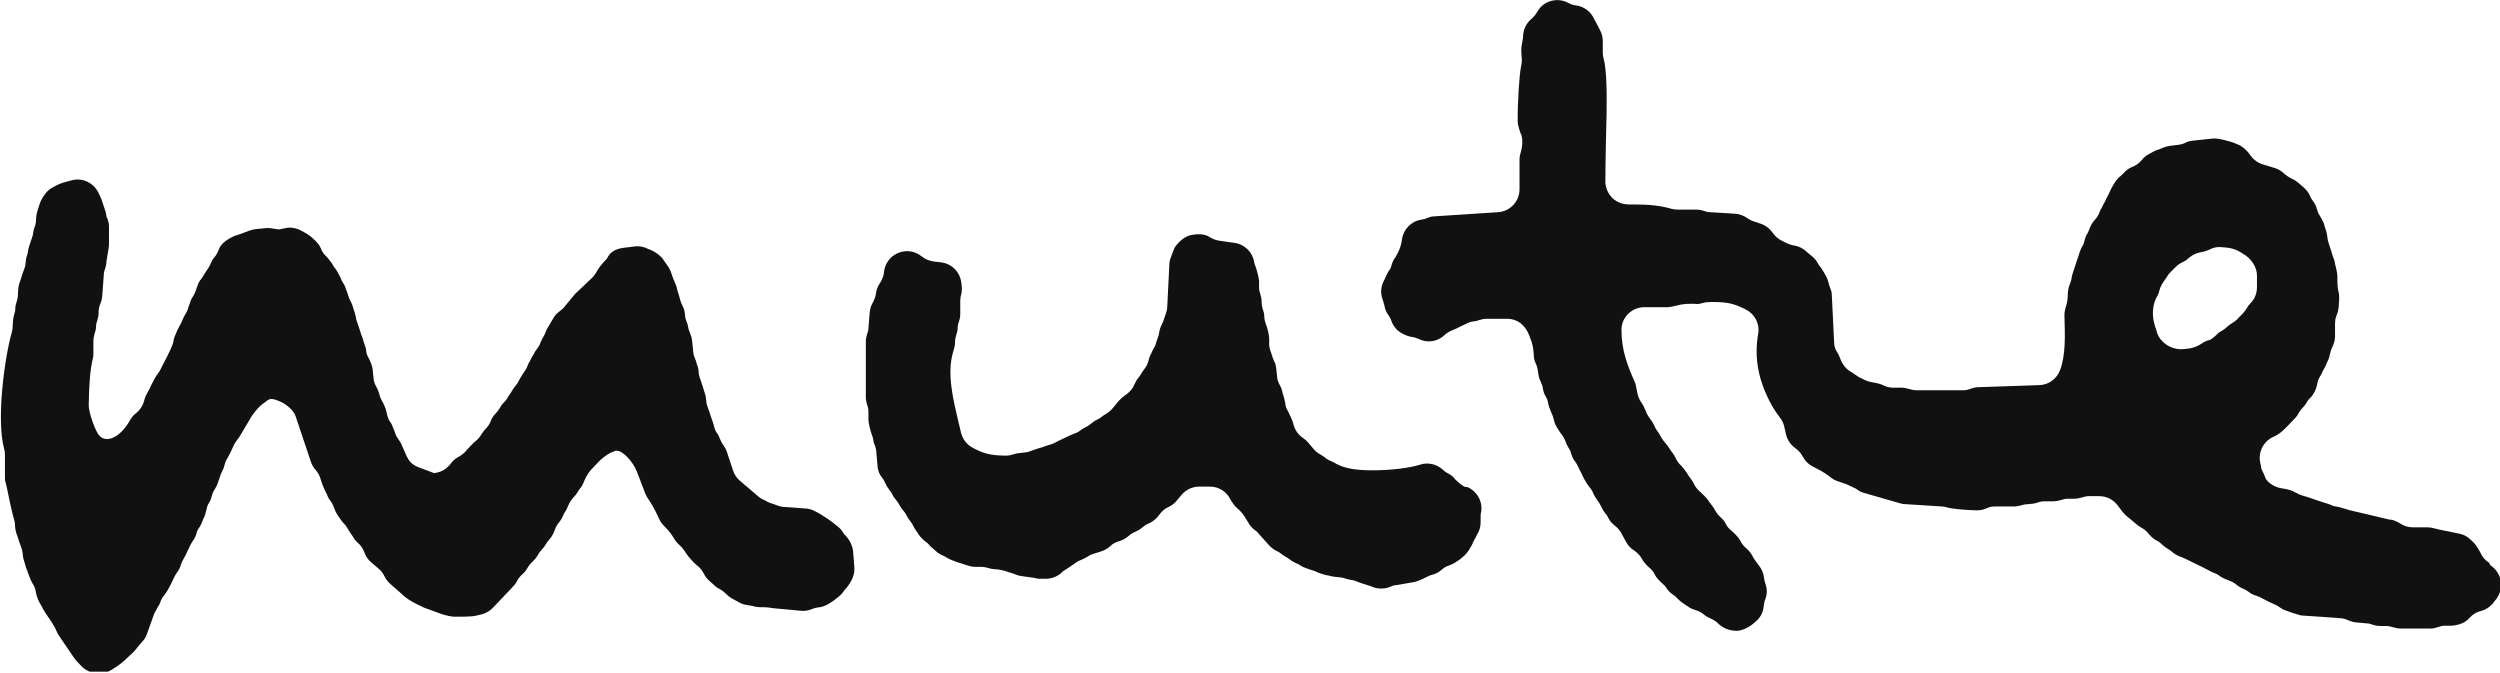 <svg xmlns="http://www.w3.org/2000/svg" xmlns:xlink="http://www.w3.org/1999/xlink" fill="none" height="70" viewBox="0 0 260 70" width="260"><clipPath id="a"><path d="m0 0h260v69.851h-260z"></path></clipPath><g clip-path="url(#a)" fill="#111"><path d="m258.867 58.522c-.405-.242-.728-.617-.917-1.074-.081-.161-.297-.51-.405-.671-.108-.188-.458-.537-.62-.671-.324-.322-.756-.537-1.214-.617-.89-.188-1.835-.349-2.644-.564-.189-.054-.378-.081-.593-.081h-1.511c-.486 0-.944-.134-1.349-.403-.135-.107-.432-.215-.593-.295-.216-.081-.27-.107-.513-.107l-4.208-.993s-.567-.188-.702-.215c-.162-.054-.35-.107-.539-.134-.216-.027-.459-.081-.648-.188-.135-.054-.674-.242-.809-.269-.135-.054-.647-.215-.809-.268-.135-.054-1.079-.376-1.241-.403-.216-.054-.432-.134-.648-.269-.054 0-.431-.215-.485-.242-.243-.107-.836-.242-1.106-.268-.944-.134-1.646-.805-1.727-1.127-.054-.188-.135-.349-.216-.51-.134-.268-.188-.429-.188-.376 0-.161-.054-.349-.081-.51-.324-1.127.242-2.336 1.295-2.819.728-.322 1.079-.698 1.726-1.369l.567-.591c.161-.161.269-.322.377-.537.108-.188.243-.376.378-.51.162-.161.324-.349.432-.564.107-.188.242-.376.404-.51.351-.349.621-.913.702-1.396.054-.295.134-.564.296-.805.054-.081.297-.537.324-.644.135-.188.378-.725.459-.94.135-.242.215-.564.269-.805.054-.269.135-.51.243-.725.189-.349.27-.725.27-1.101v-1.288c0-.322.054-.644.189-.94.108-.242.162-.51.189-.778l.054-.859c0-.268 0-.537-.081-.778-.054-.215-.081-.429-.108-.966v-.644c0-.268-.162-.993-.243-1.262 0-.188-.162-.644-.243-.832-.027-.134-.351-1.127-.405-1.262-.08-.215-.134-.456-.161-.752 0-.242-.162-.752-.243-.966-.054-.215-.108-.429-.216-.617-.027-.081-.27-.51-.324-.591-.135-.188-.215-.403-.269-.591-.081-.322-.216-.644-.432-.913-.135-.161-.216-.322-.297-.51-.135-.349-.377-.644-.647-.886l-.621-.537c-.162-.134-.35-.268-.539-.349-.351-.161-.675-.376-.917-.591-.27-.268-.594-.456-.945-.564l-1.241-.376c-.566-.161-1.052-.564-1.375-1.047-.189-.295-.594-.671-.891-.859-.107-.081-.593-.269-.701-.322-.135-.054-.566-.188-.701-.215-.189-.054-.594-.161-.783-.188-.269-.054-.539-.081-.809-.054l-2.05.215c-.27.027-.54.107-.809.242-.216.107-.432.161-.648.188l-.89.107c-.27.027-.756.188-1.025.322l-.459.161c-.162.054-.647.349-.809.43-.243.134-.459.322-.621.537-.269.322-.593.564-.971.725-.377.134-.701.376-.944.671-.108.107-.216.215-.351.322-.296.215-.647.725-.809 1.047-.108.161-.378.752-.459.94-.054.081-.242.429-.269.537-.054.081-.324.591-.351.671-.108.161-.189.349-.27.537-.108.322-.297.591-.512.832-.243.242-.459.671-.567.993-.054.161-.135.322-.216.456-.135.215-.215.456-.269.698s-.135.456-.27.644c-.135.215-.351.859-.405 1.101-.054.134-.243.671-.27.805-.054.134-.188.564-.242.725s-.108.322-.135.51c-.027.242-.108.483-.189.698-.135.295-.189.618-.216.94 0 .376-.027.966-.243 1.557-.081.269-.135.671-.108.966.054 1.852.135 3.946-.458 5.503-.351.913-1.187 1.53-2.158 1.557l-6.34.215c-.27 0-.566.081-.809.161-.243.107-.513.161-.755.161h-4.856c-.27 0-.54-.054-.783-.134-.269-.081-.512-.134-.782-.134h-.836c-.378 0-.756-.081-1.106-.268-.243-.134-.863-.269-1.133-.295-.297-.054-.594-.134-1.133-.43-.216-.081-.405-.215-.594-.349-.135-.107-.269-.188-.404-.269-.54-.295-.945-.778-1.187-1.45-.081-.188-.162-.403-.27-.564-.216-.322-.351-.671-.351-1.047l-.243-4.939c0-.242-.054-.51-.161-.725-.081-.242-.162-.483-.216-.698-.081-.429-.729-1.476-1.025-1.799-.135-.295-.351-.591-.621-.805l-.512-.429c-.378-.376-.864-.644-1.403-.725-.297-.054-.594-.134-1.133-.429-.432-.188-.809-.483-1.133-.966-.297-.403-.702-.698-1.16-.859-.081 0-.486-.188-.567-.188-.296-.081-.593-.215-.863-.403-.378-.268-.809-.429-1.268-.456l-2.59-.161c-.242 0-.431-.054-.647-.134-.243-.081-.513-.134-.782-.134h-1.916c-.242 0-.458-.027-.674-.081-1.106-.322-2.266-.456-3.885-.456h-.539c-.702 0-1.268-.242-1.727-.671-.458-.456-.728-1.074-.728-1.691 0-1.181.027-2.55.054-4.0.135-4.564.135-7.463-.243-8.832-.054-.188-.081-.403-.081-.617v-1.181c0-.403-.108-.805-.297-1.154-.054-.134-.458-.859-.62-1.181-.351-.752-1.052-1.262-1.861-1.369-.27-.027-.567-.134-.81-.268-1.16-.617-2.59-.215-3.237.94-.135.268-.351.51-.566.698-.513.43-.837 1.02-.891 1.691 0 .322-.081.698-.162 1.154-.053.268-.027.859 0 1.127.054.322.027.644-.053.993-.189.859-.378 3.973-.351 5.745 0 .349.243 1.154.404 1.45.135.591.081 1.154-.08 1.718-.081.242-.135.51-.135.778v3.087c0 1.262-.972 2.309-2.239 2.389l-6.583.429c-.269 0-.566.081-.809.188-.162.081-.297.107-.593.161-1.053.161-1.862 1.02-1.997 2.04-.081.618-.243 1.127-.674 1.852-.189.242-.324.51-.405.805-.054.242-.162.483-.324.671-.107.161-.377.752-.458.94-.351.617-.405 1.369-.135 2.04.054.161.108.349.162.564.054.376.189.698.405.993.134.188.242.376.323.618.108.349.324.644.567.913.243.242.674.483 1.025.617.162.054.324.107.485.134.27.027.513.107.756.215.89.456 1.969.295 2.697-.403.243-.242.54-.403 1.214-.671.108-.054.567-.295.998-.483.243-.134.513-.242.81-.269.189 0 .404-.081.593-.134.243-.081.486-.134.729-.134h2.158c1.079 0 1.996.671 2.401 2.013.296.644.35 1.288.377 1.772 0 .322.081.644.243.94.081.161.135.376.162.564l.081.51c.027.269.135.537.243.778.108.215.189.429.216.671.053.295.134.591.296.832.135.215.216.43.27.779.054.295.324.966.459 1.235l.188.671c.081.322.54 1.02.756 1.288.162.215.297.429.404.752.054.188.162.376.27.564.135.215.243.403.297.644.081.295.216.591.405.832.135.161.242.349.431.778.081.161.351.644.405.805.081.215.539.966.701 1.127.162.188.297.403.378.644.108.242.243.456.405.671.161.215.296.43.404.671s.243.456.405.671c.135.134.243.295.324.483.161.322.377.591.674.805.27.215.486.456.647.725l.54.993c.189.349.459.644.809.859.351.242.675.564.864.94.161.295.458.617.701.832.27.215.486.483.62.778.135.295.459.617.702.832.189.161.377.349.512.564.162.269.405.483.675.671.162.107.323.242.485.429.189.215.756.618.998.752.243.188.513.322.81.403.35.107.674.268.917.483.189.161.432.295.674.403.297.134.594.295.81.537.135.134.35.295.539.403.378.215.917.349 1.349.349.647 0 1.484-.456 1.942-.913.513-.403.837-.966.891-1.611.027-.269.081-.537.188-.805.189-.51.189-1.047 0-1.557-.081-.242-.134-.456-.161-.725-.054-.429-.243-.832-.513-1.181-.243-.295-.513-.671-.755-1.127-.135-.242-.324-.456-.54-.644-.297-.242-.512-.537-.593-.725-.162-.349-.648-.859-.945-1.101-.269-.215-.485-.456-.62-.752-.135-.268-.324-.483-.54-.671-.242-.215-.431-.483-.593-.752-.081-.188-.216-.376-.351-.537-.108-.134-.242-.295-.35-.483-.162-.242-.567-.644-.783-.832-.296-.242-.539-.537-.701-.886-.081-.188-.432-.698-.567-.859-.081-.161-.269-.429-.377-.564-.108-.161-.243-.322-.378-.456-.243-.215-.432-.483-.566-.778-.081-.188-.189-.376-.324-.537-.108-.134-.243-.322-.351-.51-.081-.134-.189-.269-.297-.403-.188-.215-.458-.537-.647-.913-.081-.161-.162-.295-.27-.43-.135-.161-.243-.349-.324-.564-.107-.242-.242-.483-.404-.671-.189-.242-.351-.51-.459-.778 0-.054-.216-.456-.216-.51-.081-.161-.161-.322-.269-.456-.189-.268-.324-.591-.405-.913l-.162-.805c-.027-.188-.081-.349-.162-.51-.701-1.584-1.349-3.195-1.349-5.342 0-1.315 1.08-2.362 2.401-2.362h2.455c.216 0 .756-.134.971-.188.405-.107.837-.161 1.295-.161h.486c.27.054.566 0 .836-.081.351-.107.728-.107.998-.107 1.592 0 2.293.161 3.534.805.917.483 1.43 1.503 1.241 2.497-.432 2.523 0 4.913 1.457 7.517.081.188.674 1.047.809 1.208.216.269.351.564.432.859l.189.859c.134.591.485 1.101.971 1.45.323.215.593.537.782.886.243.456.647.859 1.133 1.074.432.215.863.43 1.592.94.269.242.566.429.89.537l.944.322.728.349c.162.054.297.134.432.242.216.161.459.269.701.322l3.723 1.074c.162.054.351.081.513.081l3.803.242c.162 0 .351.027.567.107.593.161 2.023.269 3.021.295.378 0 .756-.054 1.079-.215.27-.134.567-.188.837-.188h1.996c.27 0 .566-.054.836-.134.405-.161 1.025-.054 1.619-.268.216-.081.458-.134.701-.134h.917c.27 0 .567-.054.837-.134.216-.081.458-.134.701-.134h.648c.269 0 .566-.054.836-.134.216-.081.458-.134.701-.134h1.079c.756 0 1.457.349 1.916.966l.485.644c.108.134.243.269.378.403l1.16.966s.27.215.431.295c.297.161.54.349.837.725.216.242.458.456.755.618.243.107.432.268.621.456.161.161.35.295.539.403.162.081.324.215.459.322.242.242.701.456 1.025.564.162.054.297.134.701.322.216.107 1.187.591 1.376.671.081.054.566.295.674.349.162.107.351.188.54.268.243.081.459.188.647.349.216.161.702.376.945.456.296.107.566.242.809.456.189.161.431.295.674.403.216.081.405.188.567.322.243.188.512.322.809.403.243.081.486.188.701.322.162.107 1.026.51 1.214.591.189.081.351.161.513.295.189.134.378.242.62.322l.594.215s.485.161.593.188c.216.081.459.134.702.134.296 0 3.803.268 3.803.268.27 0 .567.107.81.215s.512.188.782.215l1.16.107c.189 0 .378.054.567.134.242.081.512.134.809.134h.566c.27 0 .54.054.783.134.269.081.512.134.782.134h1.915.486.755c.27 0 .513-.081.756-.161.215-.081.458-.134.701-.134h.647c.27 0 .648-.081.891-.161.404-.134.755-.349 1.025-.671.323-.349.701-.591 1.16-.698.566-.134 1.106-.537 1.43-1.02.323-.349.566-.832.647-1.289.162-.966-.27-1.933-1.106-2.47zm-24.144-28.644c0 .644-.243 1.235-.701 1.691-.162.161-.27.322-.378.51-.135.242-.297.456-.809.94-.189.242-.432.429-.702.591-.189.107-.377.242-.539.403-.162.161-.351.295-.54.403-.216.107-.404.242-.566.429-.297.295-.594.483-.675.51-.27.054-.512.161-.755.322-.755.51-1.295.591-2.185.644-1.322 0-2.374-.913-2.59-1.906-.243-.698-.62-1.772-.189-3.06.054-.161.135-.349.216-.483.135-.215.216-.43.27-.671.081-.349.243-.671.755-1.369.108-.215.27-.403.459-.591l.512-.51c.189-.188.432-.349.675-.456.216-.107.404-.215.566-.376.405-.349.81-.591 1.511-.698.243-.054.485-.134.728-.242.351-.188.702-.268 1.052-.268 1.133.054 1.673.188 2.428.698.837.456 1.457 1.396 1.457 2.228v1.342z"></path><path d="m87.674 55.381c-.135-.242-.324-.456-.539-.617-.405-.349-1.484-1.181-2.509-1.664-.27-.134-.54-.188-.836-.215l-2.212-.161c-.27 0-.567-.081-1.187-.322-.216-.054-.459-.134-.917-.403-.216-.081-.432-.215-.62-.376l-1.888-1.611c-.324-.269-.594-.644-.728-1.074l-.647-1.96c-.081-.242-.216-.483-.378-.698-.135-.188-.243-.403-.351-.671-.081-.215-.162-.403-.297-.564-.162-.215-.243-.456-.297-.698-.027-.161-.216-.698-.27-.832-.027-.134-.351-1.074-.405-1.181-.054-.134-.135-.376-.162-.805 0-.242-.135-.698-.216-.913-.027-.134-.351-1.101-.405-1.235-.054-.134-.135-.376-.162-.805 0-.215-.135-.644-.216-.832-.027-.161-.081-.322-.162-.483-.081-.188-.162-.403-.162-.591l-.135-1.262c-.027-.269-.108-.537-.216-.778-.081-.215-.162-.403-.189-.618-.027-.188-.081-.376-.162-.564-.054-.134-.108-.295-.135-.429l-.054-.483c-.027-.269-.135-.537-.27-.805-.081-.161-.135-.322-.189-.483-.027-.134-.27-.966-.324-1.101-.027-.215-.081-.403-.189-.618l-.243-.591c-.189-.564-.324-.966-.513-1.208l-.539-.778c-.297-.429-.998-.886-1.511-1.047-.459-.242-.971-.349-1.484-.269l-1.079.134c-.809.107-1.403.376-1.754 1.127-.647.671-.863.993-1.079 1.369-.081.161-.189.295-.324.483 0 0-.782.778-1.915 1.825l-1.241 1.503-.459.376c-.216.161-.405.376-.539.618l-.594.993c-.081.134-.162.295-.216.456-.081.188-.162.403-.27.564-.108.161-.189.349-.27.537-.081.268-.243.51-.405.725-.135.161-.189.242-.27.429-.081.107-.351.617-.405.725-.108.161-.189.349-.27.537-.081.269-.243.51-.405.725-.108.134-.405.644-.486.805-.081.188-.189.376-.351.537-.108.134-.459.644-.539.805-.108.134-.189.269-.27.403-.108.215-.243.403-.432.564-.162.161-.297.349-.405.564-.108.188-.243.376-.405.537-.243.242-.432.51-.54.832-.108.295-.297.564-.539.805-.162.161-.297.349-.405.537-.162.269-.378.537-.621.725-.162.107-.89.859-.998 1.02-.216.242-.459.429-.728.591-.324.161-.621.403-.836.698-.432.564-.944.913-1.753 1.02l-1.133-.429c-1.106-.376-1.457-.617-1.915-1.772-.081-.161-.162-.349-.243-.537-.081-.242-.189-.456-.351-.671-.189-.268-.351-.51-.405-.752-.027-.107-.216-.51-.243-.618-.081-.215-.162-.403-.297-.564-.162-.242-.27-.51-.378-1.047-.054-.322-.297-.859-.459-1.127-.081-.134-.189-.322-.297-.752-.054-.242-.162-.456-.27-.671-.162-.268-.27-.537-.297-.832l-.108-1.02c-.027-.322-.243-.886-.405-1.154-.162-.269-.243-.51-.27-.805 0-.188-.162-.671-.243-.859-.027-.161-.189-.644-.27-.805-.027-.134-.351-1.101-.405-1.235-.081-.188-.135-.403-.162-.618-.027-.188-.162-.644-.243-.832-.054-.242-.162-.537-.297-.779-.108-.188-.189-.403-.243-.591-.027-.134-.189-.564-.243-.671-.054-.242-.162-.456-.297-.644-.108-.161-.189-.322-.243-.51-.054-.107-.297-.591-.378-.698-.027-.081-.324-.483-.378-.537-.081-.188-.216-.376-.351-.537-.108-.161-.243-.322-.378-.456-.27-.242-.486-.564-.594-.886-.189-.483-.917-1.154-1.349-1.423-.135-.081-.486-.295-.621-.349-.432-.269-.944-.376-1.43-.349l-.944.188-.89-.134c-.189 0-.351-.027-.54 0l-.512.054c-.432.027-.809.081-1.241.242-.485.188-.89.349-1.376.483-.485.188-1.187.617-1.484 1.047-.108.134-.189.295-.243.483-.108.268-.243.51-.432.725-.162.188-.297.403-.378.644-.108.242-.243.483-.378.671-.108.134-.189.268-.27.403-.108.188-.216.376-.324.51-.189.215-.324.456-.405.725l-.189.537c-.054.188-.162.376-.27.564-.135.188-.216.376-.297.591 0 .081-.162.456-.189.537-.054.268-.189.537-.324.752-.108.161-.189.349-.27.537-.081.188-.162.376-.27.564-.108.161-.378.725-.432.913-.135.242-.243.591-.27.859-.054.268-.351.993-1.187 2.55-.108.269-.243.51-.432.752-.162.188-.459.725-.567.966-.054.107-.243.456-.27.564-.054.081-.243.483-.297.564-.135.215-.216.429-.27.671-.135.537-.432.993-.863 1.342-.243.188-.459.429-.621.725-.917 1.664-2.347 2.443-3.156 1.637-.459-.456-1.133-2.47-1.133-3.141.027-2.148.135-3.732.432-4.939.054-.188.054-.376.054-.564v-1.235c0-.269.054-.537.135-.805.081-.215.135-.429.135-.671 0-.215.054-.456.135-.671.081-.242.135-.537.135-.805 0-.322.054-.644.189-.94.108-.242.162-.51.189-.779l.162-2.201c0-.242.054-.43.135-.644.081-.215.135-.456.135-.698l.162-1.02c.027-.161.108-.564.108-.725v-1.933c0-.268-.054-.564-.162-.832l-.108-.215c0-.242-.081-.537-.162-.752l-.405-1.181s-.243-.483-.27-.564c-.513-1.047-1.7-1.584-2.806-1.262l-.513.134c-.486.134-.836.242-1.565.671-.567.322-1.106 1.181-1.268 1.799-.054.134-.216.671-.243.805-.054.215-.081.429-.081.644 0 .295-.054.564-.162.832-.081.188-.108.349-.135.564-.027.215-.081.429-.162.618-.054.134-.189.564-.243.725-.054.161-.108.349-.135.537 0 .161-.054.322-.108.483-.081.215-.108.429-.135.644 0 .295-.081.591-.189.859-.054.134-.243.671-.27.805-.054.134-.162.483-.216.644-.081.242-.135.832-.135 1.101 0 .268-.054.537-.135.778-.081.215-.135.456-.135.698 0 .215-.054.429-.135.671-.081.242-.135.832-.135 1.074 0 .215-.027.456-.081.671-.755 2.577-1.646 9.127-.809 12.161.054.188.081.403.081.617v2.336c0 .188 0 .376.081.564.135.537.243 1.101.405 1.906.162.725.324 1.45.486 2.013.054.161.081.322.081.617 0 .269.135.778.243 1.02.027.134.351 1.074.405 1.181.081.215.135.456.162.778 0 .242.135.698.216.913.027.161.189.644.27.805.027.107.189.564.243.644.081.215.162.403.27.591.189.268.297.564.351.886 0 .134.135.51.162.618.054.215.324.698.459.913.189.403.486.832.89 1.423.324.483.486.752.593 1.02.081.188.162.376.27.537l1.646 2.416s.216.295.351.403l.324.349c.405.456 1.052.752 1.646.805h.243c.459 0 .89-.134 1.295-.376.836-.51 1.241-.859 1.619-1.235.054-.054.432-.403.486-.456.162-.134.297-.295.432-.456.189-.242.432-.537.647-.778.243-.242.405-.537.513-.859l.728-2.04s.324-.591.378-.698c.108-.161.216-.349.27-.537.081-.242.216-.483.405-.698.108-.134.324-.456.405-.617.108-.161.539-1.047.62-1.235.081-.188.189-.349.297-.51.189-.242.324-.51.405-.805.081-.242.189-.483.324-.698.108-.161.512-1.02.593-1.208.081-.188.189-.349.297-.537.189-.242.324-.51.405-.805.054-.242.162-.456.324-.671.108-.161.351-.698.405-.886.135-.242.243-.591.297-.859.054-.295.135-.564.297-.805.135-.215.216-.43.27-.671.054-.268.189-.537.351-.778.108-.188.216-.376.27-.564 0-.054.162-.456.189-.537.054-.242.162-.483.27-.698.108-.188.189-.403.243-.644.081-.295.189-.564.351-.805.108-.188.513-.993.594-1.208.108-.242.243-.456.647-.993l1.241-2.094c.405-.591.89-1.127 1.241-1.342.539-.349.539-.671 1.619-.215.674.268 1.484.913 1.7 1.557l1.592 4.752c.108.322.27.591.486.832.27.295.459.671.594 1.181.054.242.459 1.181.593 1.369.081.269.216.51.378.698.135.188.243.376.432.886.081.268.378.725.567.966.108.161.216.322.351.456.189.161.324.376.459.617.081.134.405.644.513.778.135.269.324.483.539.671.297.242.513.591.674 1.02.135.376.378.725.674.967l.782.671c.27.215.459.483.62.805.135.295.351.564.594.778l1.16 1.02c.162.188.728.617.944.725.216.161 1.16.617 1.403.725.378.134 1.133.403 1.915.698l.621.161c.162.027.324.054.485.081h1.187l.567-.027c.351 0 .836-.107 1.241-.215.459-.134.89-.376 1.214-.752l1.942-2.04c.189-.188.378-.403.486-.644.135-.269.324-.51.594-.752.216-.188.378-.403.512-.644.135-.242.324-.456.567-.698.216-.188.378-.403.513-.644.108-.215.27-.403.432-.591.162-.161.297-.349.405-.537.081-.161.216-.322.351-.483.243-.242.459-.671.567-.993.108-.295.243-.564.459-.805.162-.188.297-.429.405-.671.054-.161.135-.322.243-.456.108-.161.189-.349.27-.537.135-.349.324-.644.567-.913.162-.161.297-.322.405-.51.081-.134.162-.295.27-.403.162-.188.297-.403.378-.644.27-.671.567-1.154 1.16-1.718.405-.483 1.268-1.289 1.915-1.476.054 0 .135-.054.243-.107h.135c.62 0 1.673 1.101 2.104 2.201l.863 2.255c.081.215.189.403.324.591.189.268.567.832 1.133 2.067.108.269.27.483.486.698.621.618.863 1.02.998 1.235.162.295.378.564.621.778s.459.483.62.752c.135.242.594.778.782.966.135.134.27.268.405.376.297.215.567.537.728.886.135.295.351.537.594.752l.567.51c.135.134.297.242.485.322.243.134.459.295.674.51.189.215.432.376.674.51.135.081.297.161.486.268.27.161.567.295.863.349l.647.107c.917.268.944.027 2.185.242l2.886.268c.405.054.836-.027 1.214-.188.189-.081.351-.134.836-.188.513-.081 1.295-.564 1.673-.913.27-.188.512-.403.701-.671.081-.134.216-.268.324-.403.189-.188.486-.671.594-.913.189-.376.27-.832.243-1.262l-.135-1.664c-.054-.617-.459-1.342-.917-1.745z"></path><path d="m152.418 50.657c-.27-.107-.513-.269-1.053-.778-.215-.295-.485-.51-.809-.671-.189-.081-.351-.215-.485-.349-.648-.591-1.565-.805-2.374-.537-1.106.349-3.049.591-4.91.591-2.077 0-3.021-.268-3.804-.671-.162-.107-.35-.188-.512-.268-.27-.107-.513-.242-.729-.43-.135-.107-.269-.188-.404-.268-.27-.134-.54-.349-.756-.617l-.539-.644c-.162-.188-.324-.322-.513-.456-.539-.349-.917-.913-1.052-1.584-.054-.242-.432-1.02-.539-1.235-.162-.242-.243-.51-.27-.805-.027-.188-.189-.832-.27-1.02-.054-.295-.135-.591-.297-.859-.135-.242-.242-.51-.269-.752l-.108-.993c-.027-.295-.108-.564-.243-.805-.054-.134-.135-.295-.297-.859-.108-.269-.189-.537-.189-.832v-.644c0-.322-.216-1.181-.35-1.476-.054-.134-.135-.376-.162-.805 0-.242-.054-.456-.135-.671-.081-.242-.135-.483-.135-.805 0-.269-.054-.564-.135-.805-.081-.215-.135-.456-.135-.698v-.644c0-.322-.243-1.208-.351-1.503-.08-.188-.134-.349-.161-.51-.162-1.02-.972-1.825-1.997-1.986l-1.672-.242c-.351-.054-.675-.188-.971-.376-.567-.376-1.349-.322-1.997-.188-.647.161-1.294.752-1.645 1.315-.108.215-.297.778-.378.993-.108.242-.162.51-.162.778l-.216 4.349c0 .295-.08.564-.323 1.235-.054.188-.135.403-.243.617-.135.242-.216.51-.27.805-.027.215-.081.429-.297 1.02-.053.215-.134.456-.269.644-.054.081-.243.456-.27.564-.135.215-.216.456-.27.698-.081.349-.243.671-.485.966-.108.134-.189.268-.27.403-.081.161-.189.295-.297.429-.162.188-.297.429-.405.671-.188.456-.485.832-1.079 1.235-.188.134-.377.295-.539.483l-.648.778c-.188.242-.458.456-.728.617-.135.081-.27.161-.405.269-.161.134-.323.242-.512.322-.189.081-.378.215-.54.349-.242.215-.512.376-.782.51-.162.081-.297.161-.432.268-.188.161-.431.269-.674.349-.054 0-.459.215-.513.215-.108.054-.458.215-.566.268-.081.027-.728.349-.809.403-.189.107-.405.188-.594.242-.162.027-.674.215-.809.268-.162.027-1.106.349-1.241.403-.459.215-1.133.107-1.727.322-.242.081-.458.134-.782.134-1.646 0-2.455-.269-3.48-.832-.647-.349-1.079-.94-1.241-1.772l-.243-1.02c-.513-2.174-1.187-4.886-.539-7.114 0-.054.135-.403.135-.483.054-.188.081-.403.081-.591 0-.269.054-.537.135-.778.081-.215.135-.456.135-.698 0-.215.054-.456.135-.644.081-.242.135-.51.135-.805v-1.369c0-.215.027-.43.135-.832.081-.403 0-1.047-.108-1.45-.27-.94-1.079-1.611-2.05-1.718l-.728-.081c-.459-.054-.89-.242-1.268-.537-.701-.564-1.619-.698-2.455-.349-.809.349-1.376 1.101-1.457 1.987-.027.376-.162.778-.594 1.423-.108.215-.216.537-.243.778-.027.322-.135.617-.486 1.288-.081.215-.135.456-.162.671l-.135 1.691c0 .188-.054.403-.135.591-.081.242-.135.51-.135.778v5.772c0 .268.054.564.135.805.081.215.135.456.135.698v.913c0 .322.243 1.208.351 1.503.081.188.135.376.162.564 0 .188.081.376.162.564s.108.349.135.564l.135 1.557c.027.456.189.886.486 1.235.135.161.243.376.324.564.108.242.243.456.405.671.135.161.243.322.351.537.081.188.189.349.324.483.162.188.324.43.432.644.081.161.189.295.297.429.162.188.297.376.378.537.081.188.216.376.351.564.162.188.27.376.378.591.081.188.405.671.513.805.189.349.674.778.998.993.108.134.216.268.351.376l.513.456c.189.188.432.322.674.429.162.054.297.134.459.242.108.081.567.269.701.322.135.054.647.242.809.269.135.054.486.161.648.215.242.081.512.134.809.134h.566c.27 0 .54.054.81.134.593.188.917 0 2.185.456.162.027.323.107.485.161.243.107.513.188.783.215l1.321.188c.243.081.513.107.783.081h.539c.567-.054 1.106-.269 1.511-.671.108-.107.243-.215.405-.295.108-.054.809-.537.917-.617.216-.161.431-.295.674-.376.216-.081.81-.403.998-.537l1.16-.376c.324-.107.621-.295.864-.51.296-.295.539-.403 1.052-.564.296-.107.593-.268.836-.483.243-.215.459-.349.728-.456.243-.107.486-.242.702-.43.216-.188.404-.322.62-.403.351-.134.675-.376.944-.671l.378-.456c.216-.269.486-.483.809-.618.297-.134.594-.349.81-.617l.566-.671c.459-.537 1.133-.832 1.835-.832h1.079c.917 0 1.726.51 2.131 1.315.027.081.216.349.27.429.134.188.269.376.458.51.378.322.729.752.944 1.181.054.081.27.403.297.483.162.242.351.429.594.617.134.081.242.188.35.322l1.106 1.235c.216.242.486.456.783.591.188.081.35.188.512.322.135.107.27.188.405.269.162.081.297.188.458.295.189.161.432.295.675.403.162.054.324.134.458.242.162.107.378.215.567.268.054 0 .486.188.539.188.216.054.405.134.594.215.243.134.971.349 1.268.376.539.188 1.16.107 1.672.295.162.054.351.107.54.134.243.027.459.081.674.188.135.054 1.052.376 1.187.403.135.027.27.081.405.134.297.134.62.188.971.188s.675-.081.998-.215c.162-.081.324-.134.486-.134l1.888-.322c.297-.054.998-.349 1.268-.51.189-.107.378-.188.594-.242.377-.081.728-.269 1.025-.537.242-.215.512-.376.809-.456.108-.027.459-.215.566-.268.189-.107.675-.456.837-.618.404-.295.917-1.101 1.079-1.584.054-.081.324-.564.351-.671.269-.403.404-.859.404-1.315v-.564c0-.188 0-.349.054-.51.189-1.127-.432-2.201-1.484-2.631z"></path></g></svg>